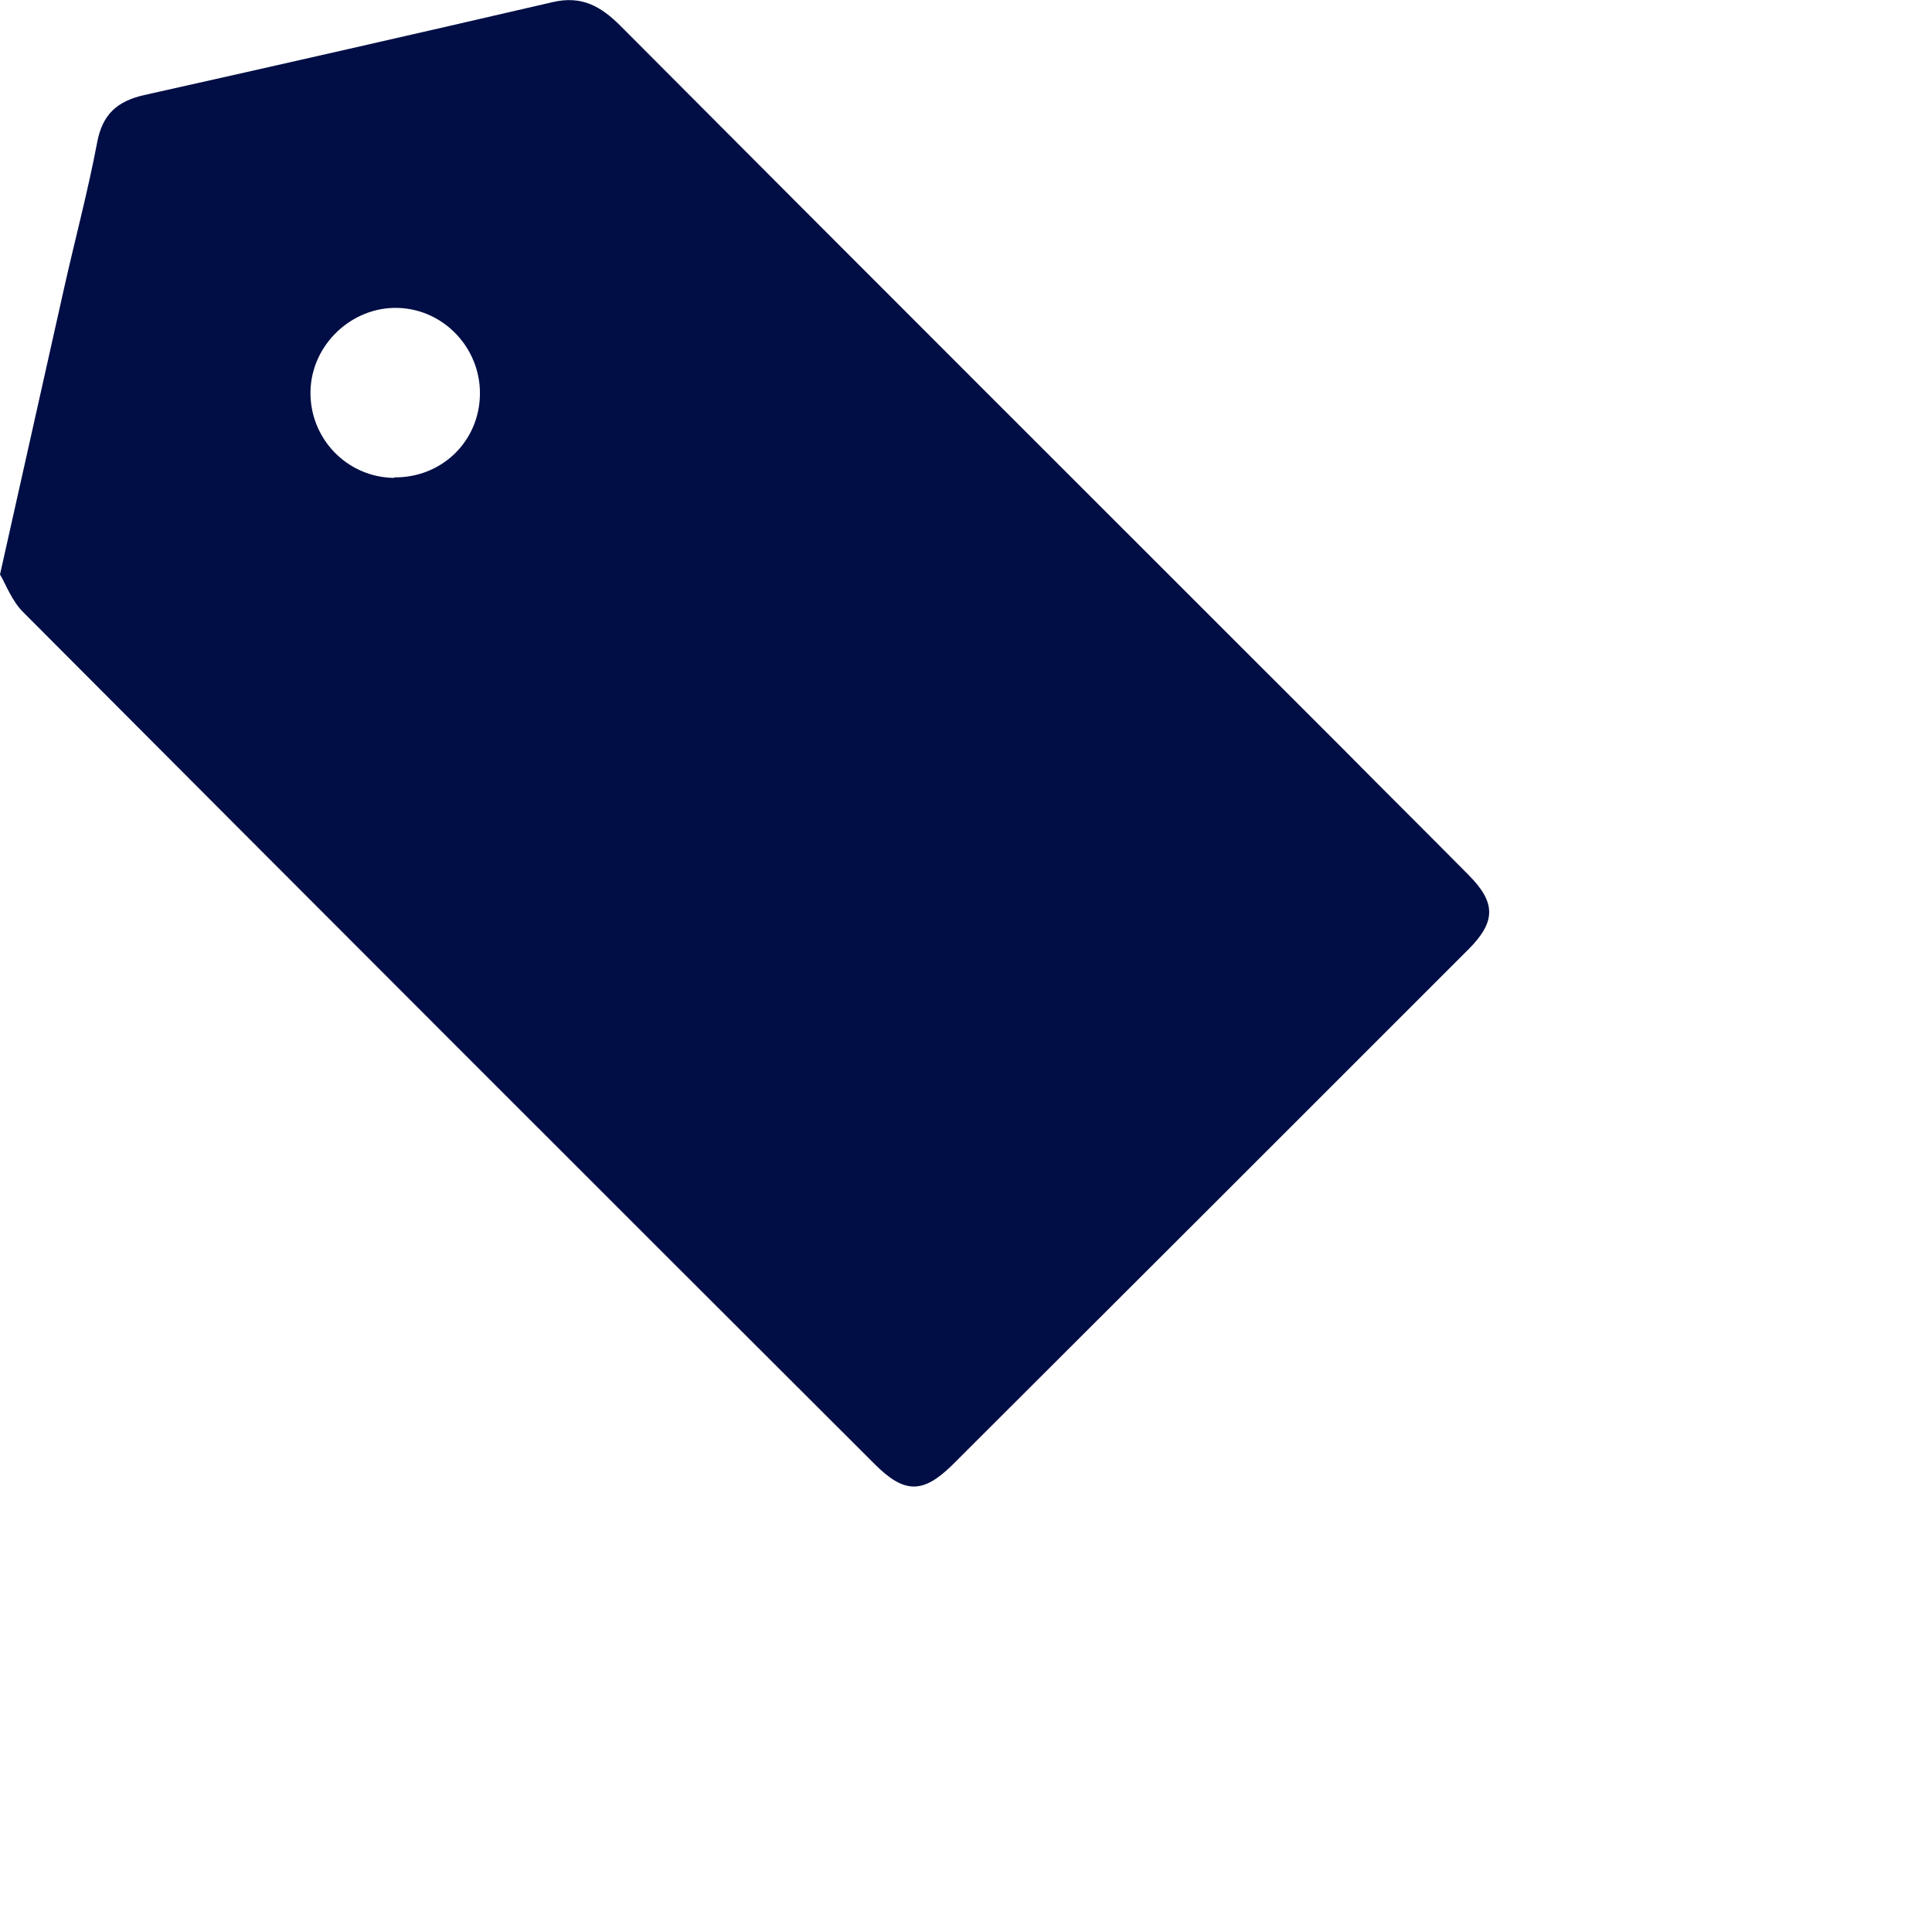 <?xml version="1.0" encoding="UTF-8"?> <svg xmlns="http://www.w3.org/2000/svg" width="289" height="288" viewBox="0 0 289 288" fill="none"><g clip-path="url(#clip0_1341_8899)"><path d="M219.63 130.839C213.37 124.502 207.033 118.242 200.774 111.905C164.761 75.892 128.749 39.957 92.813 3.868C89.877 0.931 87.017 -0.692 82.69 0.313C62.365 5.027 41.963 9.664 21.561 14.223C17.465 15.15 15.302 17.16 14.529 21.333C13.138 28.674 11.206 35.861 9.583 43.126C6.492 56.959 3.4 70.792 0 85.939C0.85 87.33 1.777 89.957 3.555 91.658C45.904 134.162 88.331 176.588 130.835 219.015C135.24 223.42 138.022 223.497 142.427 219.17C168.161 193.513 193.896 167.779 219.63 142.044C223.803 137.871 223.803 135.012 219.63 130.839ZM58.965 71.488C51.855 71.41 46.291 65.537 46.445 58.505C46.6 51.549 52.628 45.831 59.583 46.062C66.384 46.294 71.793 52.013 71.793 58.814C71.793 65.923 66.152 71.488 58.965 71.41V71.488Z" fill="#000E45"></path></g><defs><clipPath id="clip0_1341_8899"><rect width="288.1" height="287.7" fill="white"></rect></clipPath></defs></svg> 